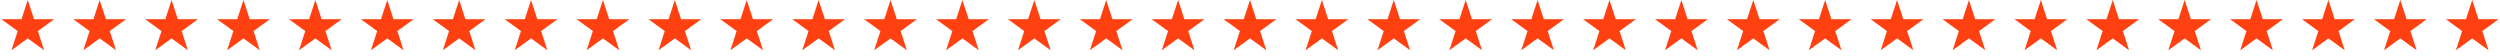 <svg width="1530" height="34" viewBox="0 0 1530 34" fill="none" xmlns="http://www.w3.org/2000/svg">
<path d="M17 0L20.817 11.747L33.168 11.747L23.176 19.007L26.992 30.753L17 23.493L7.008 30.753L10.824 19.007L0.832 11.747L13.183 11.747L17 0Z" fill="#FF4112"/>
<path d="M61 0L64.817 11.747L77.168 11.747L67.176 19.007L70.992 30.753L61 23.493L51.008 30.753L54.824 19.007L44.832 11.747L57.183 11.747L61 0Z" fill="#FF4112"/>
<path d="M105 0L108.817 11.747L121.168 11.747L111.176 19.007L114.992 30.753L105 23.493L95.008 30.753L98.824 19.007L88.832 11.747L101.183 11.747L105 0Z" fill="#FF4112"/>
<path d="M149 0L152.817 11.747L165.168 11.747L155.176 19.007L158.992 30.753L149 23.493L139.008 30.753L142.824 19.007L132.832 11.747L145.183 11.747L149 0Z" fill="#FF4112"/>
<path d="M193 0L196.817 11.747L209.168 11.747L199.176 19.007L202.992 30.753L193 23.493L183.008 30.753L186.824 19.007L176.832 11.747L189.183 11.747L193 0Z" fill="#FF4112"/>
<path d="M237 0L240.817 11.747L253.168 11.747L243.176 19.007L246.992 30.753L237 23.493L227.008 30.753L230.824 19.007L220.832 11.747L233.183 11.747L237 0Z" fill="#FF4112"/>
<path d="M281 0L284.817 11.747L297.168 11.747L287.176 19.007L290.992 30.753L281 23.493L271.008 30.753L274.824 19.007L264.832 11.747L277.183 11.747L281 0Z" fill="#FF4112"/>
<path d="M325 0L328.817 11.747L341.168 11.747L331.176 19.007L334.992 30.753L325 23.493L315.008 30.753L318.824 19.007L308.832 11.747L321.183 11.747L325 0Z" fill="#FF4112"/>
<path d="M369 0L372.817 11.747L385.168 11.747L375.176 19.007L378.992 30.753L369 23.493L359.008 30.753L362.824 19.007L352.832 11.747L365.183 11.747L369 0Z" fill="#FF4112"/>
<path d="M413 0L416.817 11.747L429.168 11.747L419.176 19.007L422.992 30.753L413 23.493L403.008 30.753L406.824 19.007L396.832 11.747L409.183 11.747L413 0Z" fill="#FF4112"/>
<path d="M457 0L460.817 11.747L473.168 11.747L463.176 19.007L466.992 30.753L457 23.493L447.008 30.753L450.824 19.007L440.832 11.747L453.183 11.747L457 0Z" fill="#FF4112"/>
<path d="M501 0L504.817 11.747L517.168 11.747L507.176 19.007L510.992 30.753L501 23.493L491.008 30.753L494.824 19.007L484.832 11.747L497.183 11.747L501 0Z" fill="#FF4112"/>
<path d="M545 0L548.817 11.747L561.168 11.747L551.176 19.007L554.992 30.753L545 23.493L535.008 30.753L538.824 19.007L528.832 11.747L541.183 11.747L545 0Z" fill="#FF4112"/>
<path d="M589 0L592.817 11.747L605.168 11.747L595.176 19.007L598.992 30.753L589 23.493L579.008 30.753L582.824 19.007L572.832 11.747L585.183 11.747L589 0Z" fill="#FF4112"/>
<path d="M633 0L636.817 11.747L649.168 11.747L639.176 19.007L642.992 30.753L633 23.493L623.008 30.753L626.824 19.007L616.832 11.747L629.183 11.747L633 0Z" fill="#FF4112"/>
<path d="M677 0L680.817 11.747L693.168 11.747L683.176 19.007L686.992 30.753L677 23.493L667.008 30.753L670.824 19.007L660.832 11.747L673.183 11.747L677 0Z" fill="#FF4112"/>
<path d="M721 0L724.817 11.747L737.168 11.747L727.176 19.007L730.992 30.753L721 23.493L711.008 30.753L714.824 19.007L704.832 11.747L717.183 11.747L721 0Z" fill="#FF4112"/>
<path d="M765 0L768.817 11.747L781.168 11.747L771.176 19.007L774.992 30.753L765 23.493L755.008 30.753L758.824 19.007L748.832 11.747L761.183 11.747L765 0Z" fill="#FF4112"/>
<path d="M809 0L812.817 11.747L825.168 11.747L815.176 19.007L818.992 30.753L809 23.493L799.008 30.753L802.824 19.007L792.832 11.747L805.183 11.747L809 0Z" fill="#FF4112"/>
<path d="M853 0L856.817 11.747L869.168 11.747L859.176 19.007L862.992 30.753L853 23.493L843.008 30.753L846.824 19.007L836.832 11.747L849.183 11.747L853 0Z" fill="#FF4112"/>
<path d="M897 0L900.817 11.747L913.168 11.747L903.176 19.007L906.992 30.753L897 23.493L887.008 30.753L890.824 19.007L880.832 11.747L893.183 11.747L897 0Z" fill="#FF4112"/>
<path d="M941 0L944.817 11.747L957.168 11.747L947.176 19.007L950.992 30.753L941 23.493L931.008 30.753L934.824 19.007L924.832 11.747L937.183 11.747L941 0Z" fill="#FF4112"/>
<path d="M985 0L988.817 11.747L1001.17 11.747L991.176 19.007L994.992 30.753L985 23.493L975.008 30.753L978.824 19.007L968.832 11.747L981.183 11.747L985 0Z" fill="#FF4112"/>
<path d="M1029 0L1032.82 11.747L1045.17 11.747L1035.18 19.007L1038.99 30.753L1029 23.493L1019.01 30.753L1022.82 19.007L1012.83 11.747L1025.18 11.747L1029 0Z" fill="#FF4112"/>
<path d="M1073 0L1076.82 11.747L1089.17 11.747L1079.18 19.007L1082.99 30.753L1073 23.493L1063.01 30.753L1066.82 19.007L1056.83 11.747L1069.18 11.747L1073 0Z" fill="#FF4112"/>
<path d="M1117 0L1120.82 11.747L1133.17 11.747L1123.18 19.007L1126.99 30.753L1117 23.493L1107.01 30.753L1110.82 19.007L1100.83 11.747L1113.18 11.747L1117 0Z" fill="#FF4112"/>
<path d="M1161 0L1164.82 11.747L1177.17 11.747L1167.18 19.007L1170.99 30.753L1161 23.493L1151.01 30.753L1154.82 19.007L1144.83 11.747L1157.18 11.747L1161 0Z" fill="#FF4112"/>
<path d="M1205 0L1208.82 11.747L1221.17 11.747L1211.18 19.007L1214.99 30.753L1205 23.493L1195.01 30.753L1198.82 19.007L1188.83 11.747L1201.18 11.747L1205 0Z" fill="#FF4112"/>
<path d="M1249 0L1252.82 11.747L1265.17 11.747L1255.18 19.007L1258.99 30.753L1249 23.493L1239.01 30.753L1242.82 19.007L1232.83 11.747L1245.18 11.747L1249 0Z" fill="#FF4112"/>
<path d="M1293 0L1296.82 11.747L1309.17 11.747L1299.18 19.007L1302.99 30.753L1293 23.493L1283.01 30.753L1286.82 19.007L1276.83 11.747L1289.18 11.747L1293 0Z" fill="#FF4112"/>
<path d="M1337 0L1340.82 11.747L1353.17 11.747L1343.18 19.007L1346.99 30.753L1337 23.493L1327.01 30.753L1330.82 19.007L1320.83 11.747L1333.18 11.747L1337 0Z" fill="#FF4112"/>
<path d="M1381 0L1384.82 11.747L1397.17 11.747L1387.18 19.007L1390.99 30.753L1381 23.493L1371.01 30.753L1374.82 19.007L1364.83 11.747L1377.18 11.747L1381 0Z" fill="#FF4112"/>
<path d="M1425 0L1428.82 11.747L1441.17 11.747L1431.18 19.007L1434.99 30.753L1425 23.493L1415.01 30.753L1418.82 19.007L1408.83 11.747L1421.18 11.747L1425 0Z" fill="#FF4112"/>
<path d="M1469 0L1472.82 11.747L1485.17 11.747L1475.18 19.007L1478.99 30.753L1469 23.493L1459.01 30.753L1462.82 19.007L1452.83 11.747L1465.18 11.747L1469 0Z" fill="#FF4112"/>
<path d="M1513 0L1516.82 11.747L1529.17 11.747L1519.18 19.007L1522.99 30.753L1513 23.493L1503.01 30.753L1506.82 19.007L1496.83 11.747L1509.18 11.747L1513 0Z" fill="#FF4112"/>
</svg>
